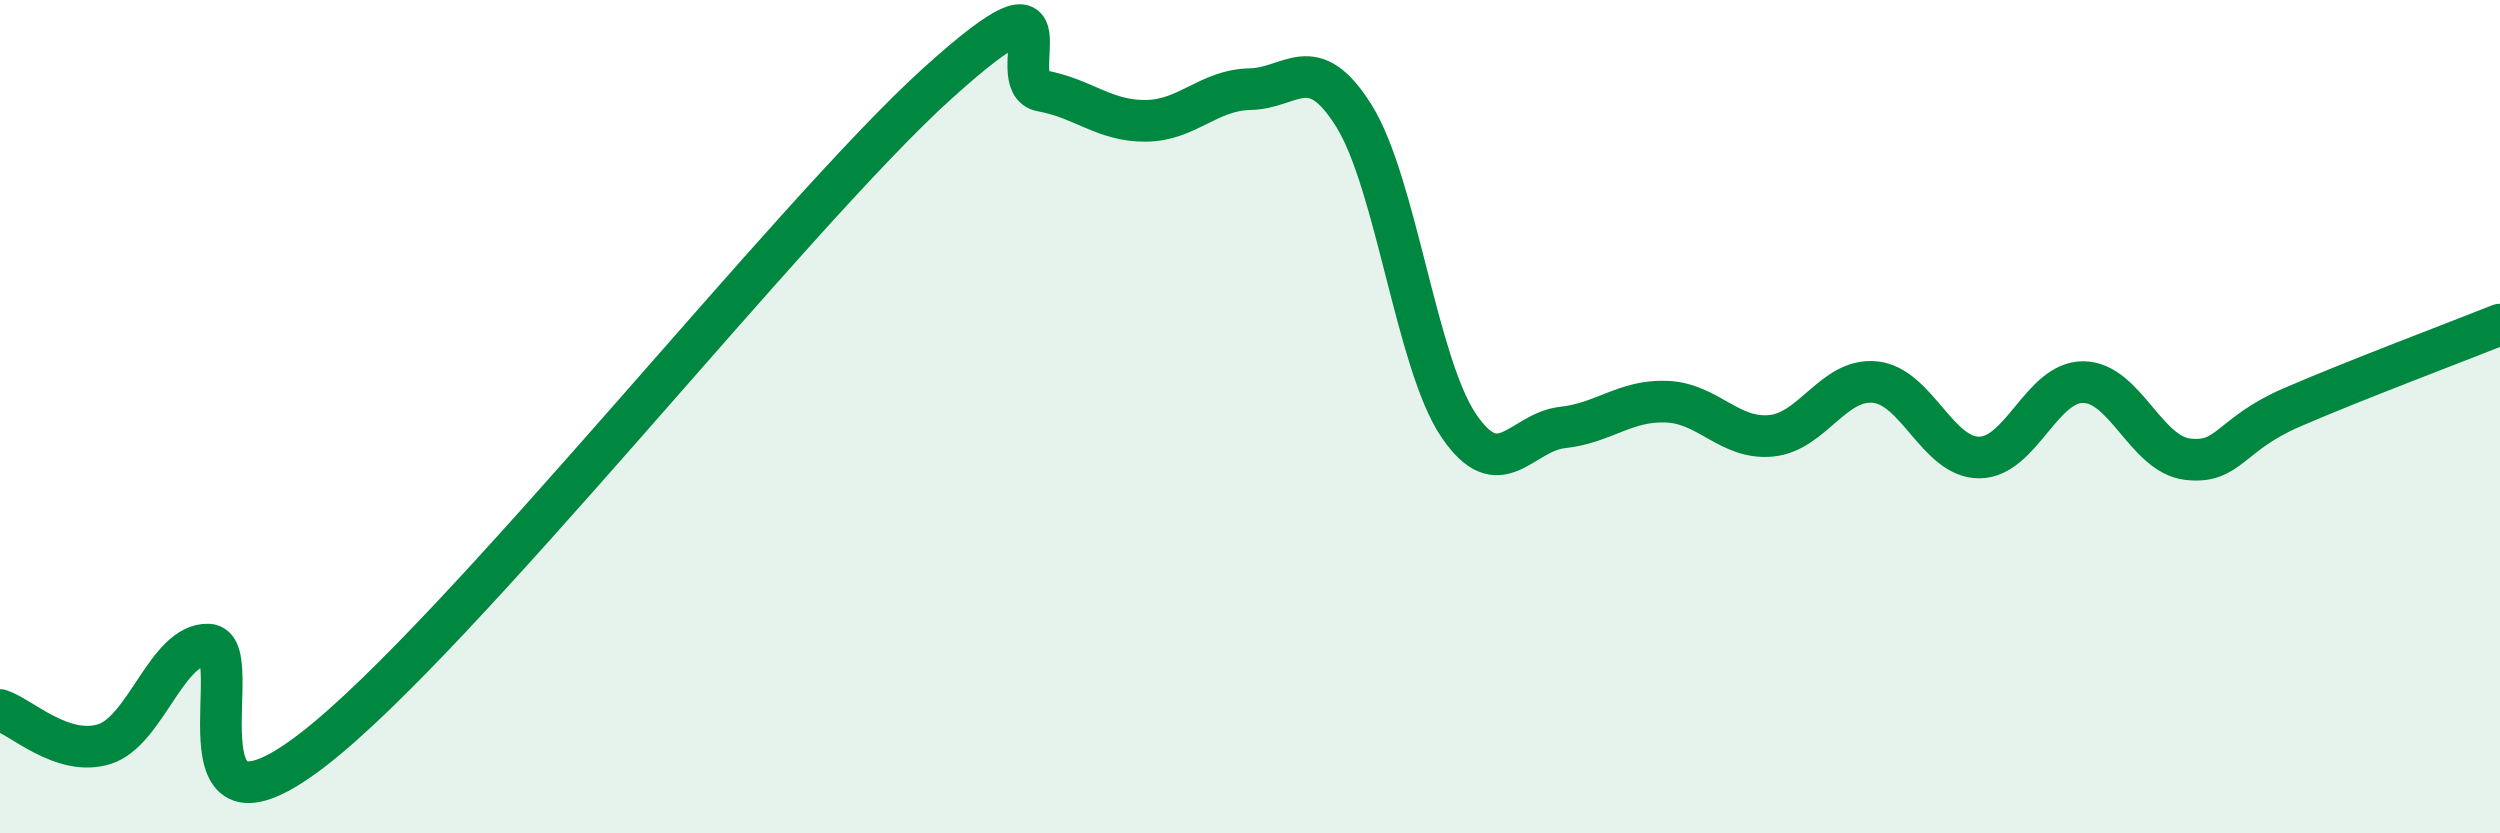 
    <svg width="60" height="20" viewBox="0 0 60 20" xmlns="http://www.w3.org/2000/svg">
      <path
        d="M 0,17.04 C 0.5,17.2 1.5,18.17 2.5,17.86 C 3.5,17.55 4,15.44 5,15.47 C 6,15.5 4,20.69 7.5,18 C 11,15.31 19,5.16 22.5,2 C 26,-1.16 24,2 25,2.18 C 26,2.36 26.5,2.91 27.5,2.9 C 28.5,2.89 29,2.16 30,2.14 C 31,2.12 31.5,1.18 32.5,2.79 C 33.5,4.4 34,8.71 35,10.2 C 36,11.69 36.5,10.37 37.5,10.26 C 38.5,10.15 39,9.6 40,9.64 C 41,9.68 41.5,10.55 42.5,10.46 C 43.5,10.37 44,9.07 45,9.17 C 46,9.27 46.5,10.98 47.5,10.98 C 48.5,10.98 49,9.16 50,9.17 C 51,9.18 51.5,10.9 52.5,11.02 C 53.5,11.14 53.5,10.43 55,9.78 C 56.5,9.13 59,8.19 60,7.79L60 20L0 20Z"
        fill="#008740"
        opacity="0.1"
        stroke-linecap="round"
        stroke-linejoin="round"
      />
      <path
        d="M 0,17.04 C 0.5,17.2 1.5,18.17 2.5,17.86 C 3.5,17.55 4,15.44 5,15.47 C 6,15.5 4,20.69 7.5,18 C 11,15.31 19,5.16 22.5,2 C 26,-1.16 24,2 25,2.18 C 26,2.36 26.5,2.91 27.5,2.9 C 28.5,2.89 29,2.16 30,2.14 C 31,2.12 31.5,1.18 32.5,2.79 C 33.5,4.4 34,8.71 35,10.2 C 36,11.69 36.5,10.37 37.5,10.26 C 38.5,10.15 39,9.6 40,9.64 C 41,9.68 41.5,10.55 42.5,10.46 C 43.5,10.37 44,9.07 45,9.17 C 46,9.27 46.5,10.98 47.5,10.98 C 48.5,10.98 49,9.16 50,9.17 C 51,9.18 51.5,10.9 52.5,11.02 C 53.5,11.14 53.5,10.43 55,9.78 C 56.5,9.13 59,8.19 60,7.79"
        stroke="#008740"
        stroke-width="1"
        fill="none"
        stroke-linecap="round"
        stroke-linejoin="round"
      />
    </svg>
  